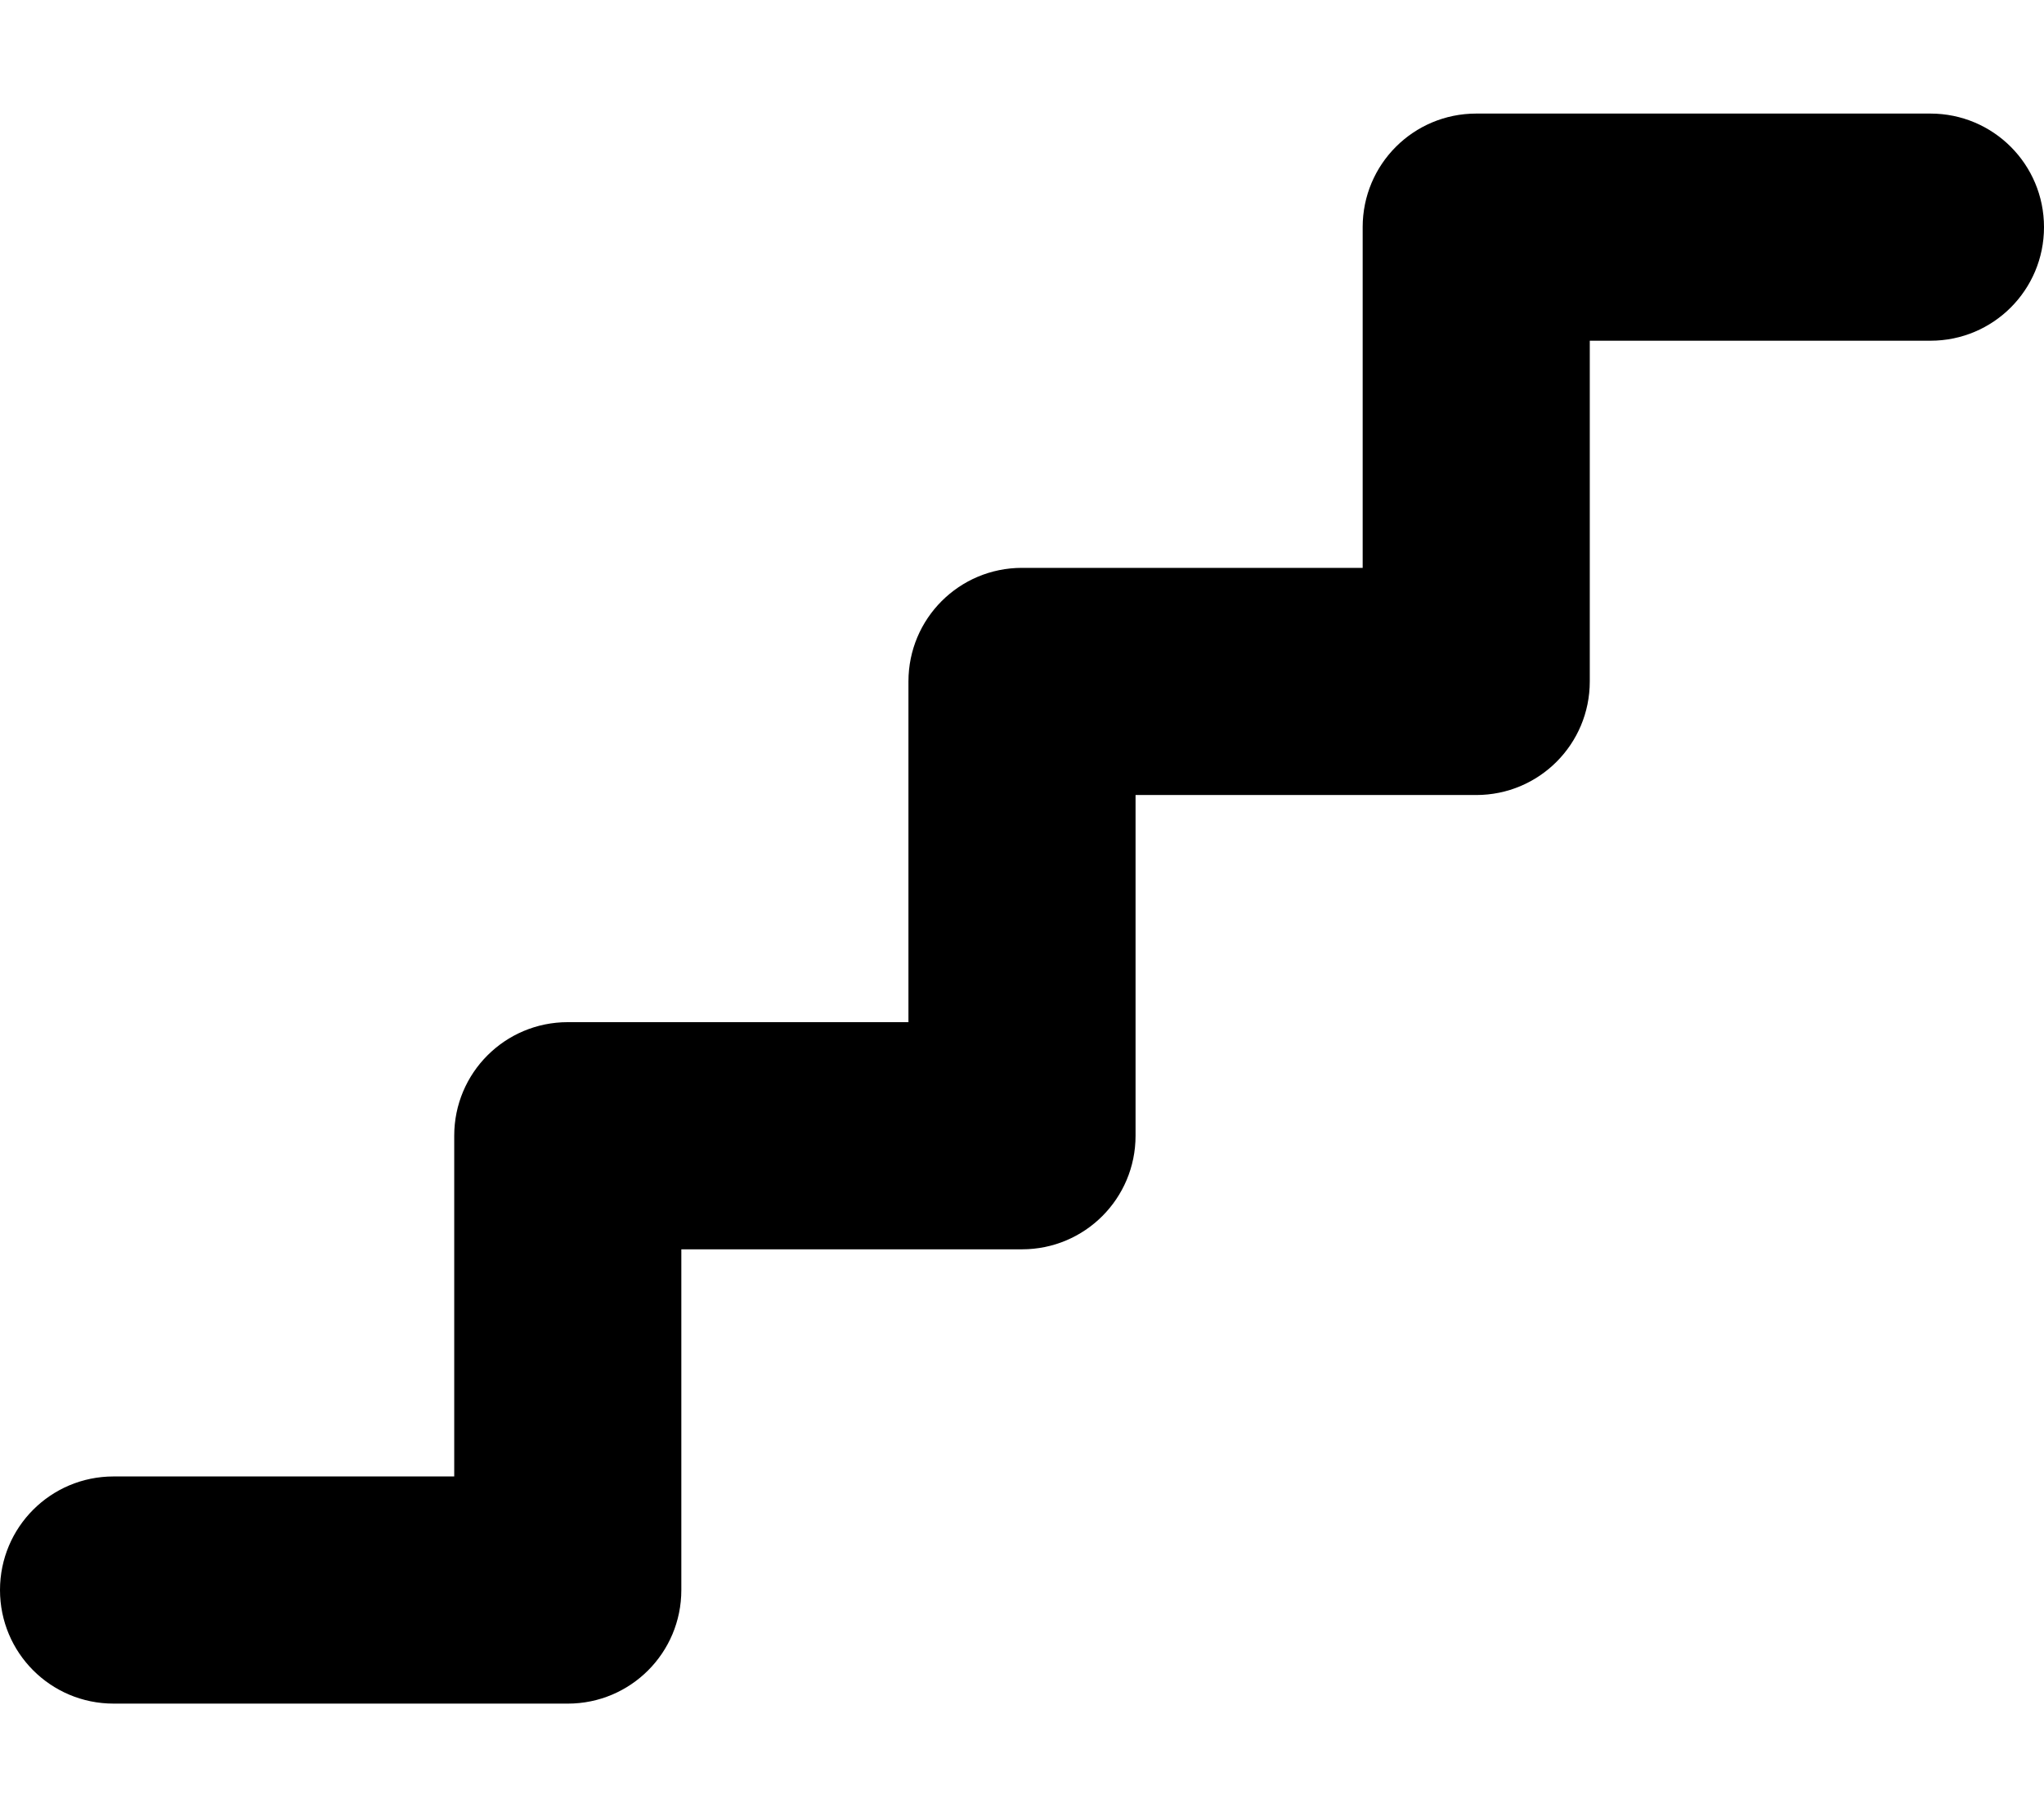 <svg xmlns="http://www.w3.org/2000/svg" viewBox="0 0 576 512"><!--! Font Awesome Free 7.0.1 by @fontawesome - https://fontawesome.com License - https://fontawesome.com/license/free (Icons: CC BY 4.0, Fonts: SIL OFL 1.1, Code: MIT License) Copyright 2025 Fonticons, Inc. --><path fill="currentColor" d="M384 64c0-17.7 14.3-32 32-32l128 0c17.7 0 32 14.3 32 32s-14.3 32-32 32l-96 0 0 96c0 17.7-14.3 32-32 32l-96 0 0 96c0 17.7-14.3 32-32 32l-96 0 0 96c0 17.7-14.3 32-32 32L32 480c-17.7 0-32-14.3-32-32s14.3-32 32-32l96 0 0-96c0-17.7 14.3-32 32-32l96 0 0-96c0-17.7 14.3-32 32-32l96 0 0-96z"/></svg>